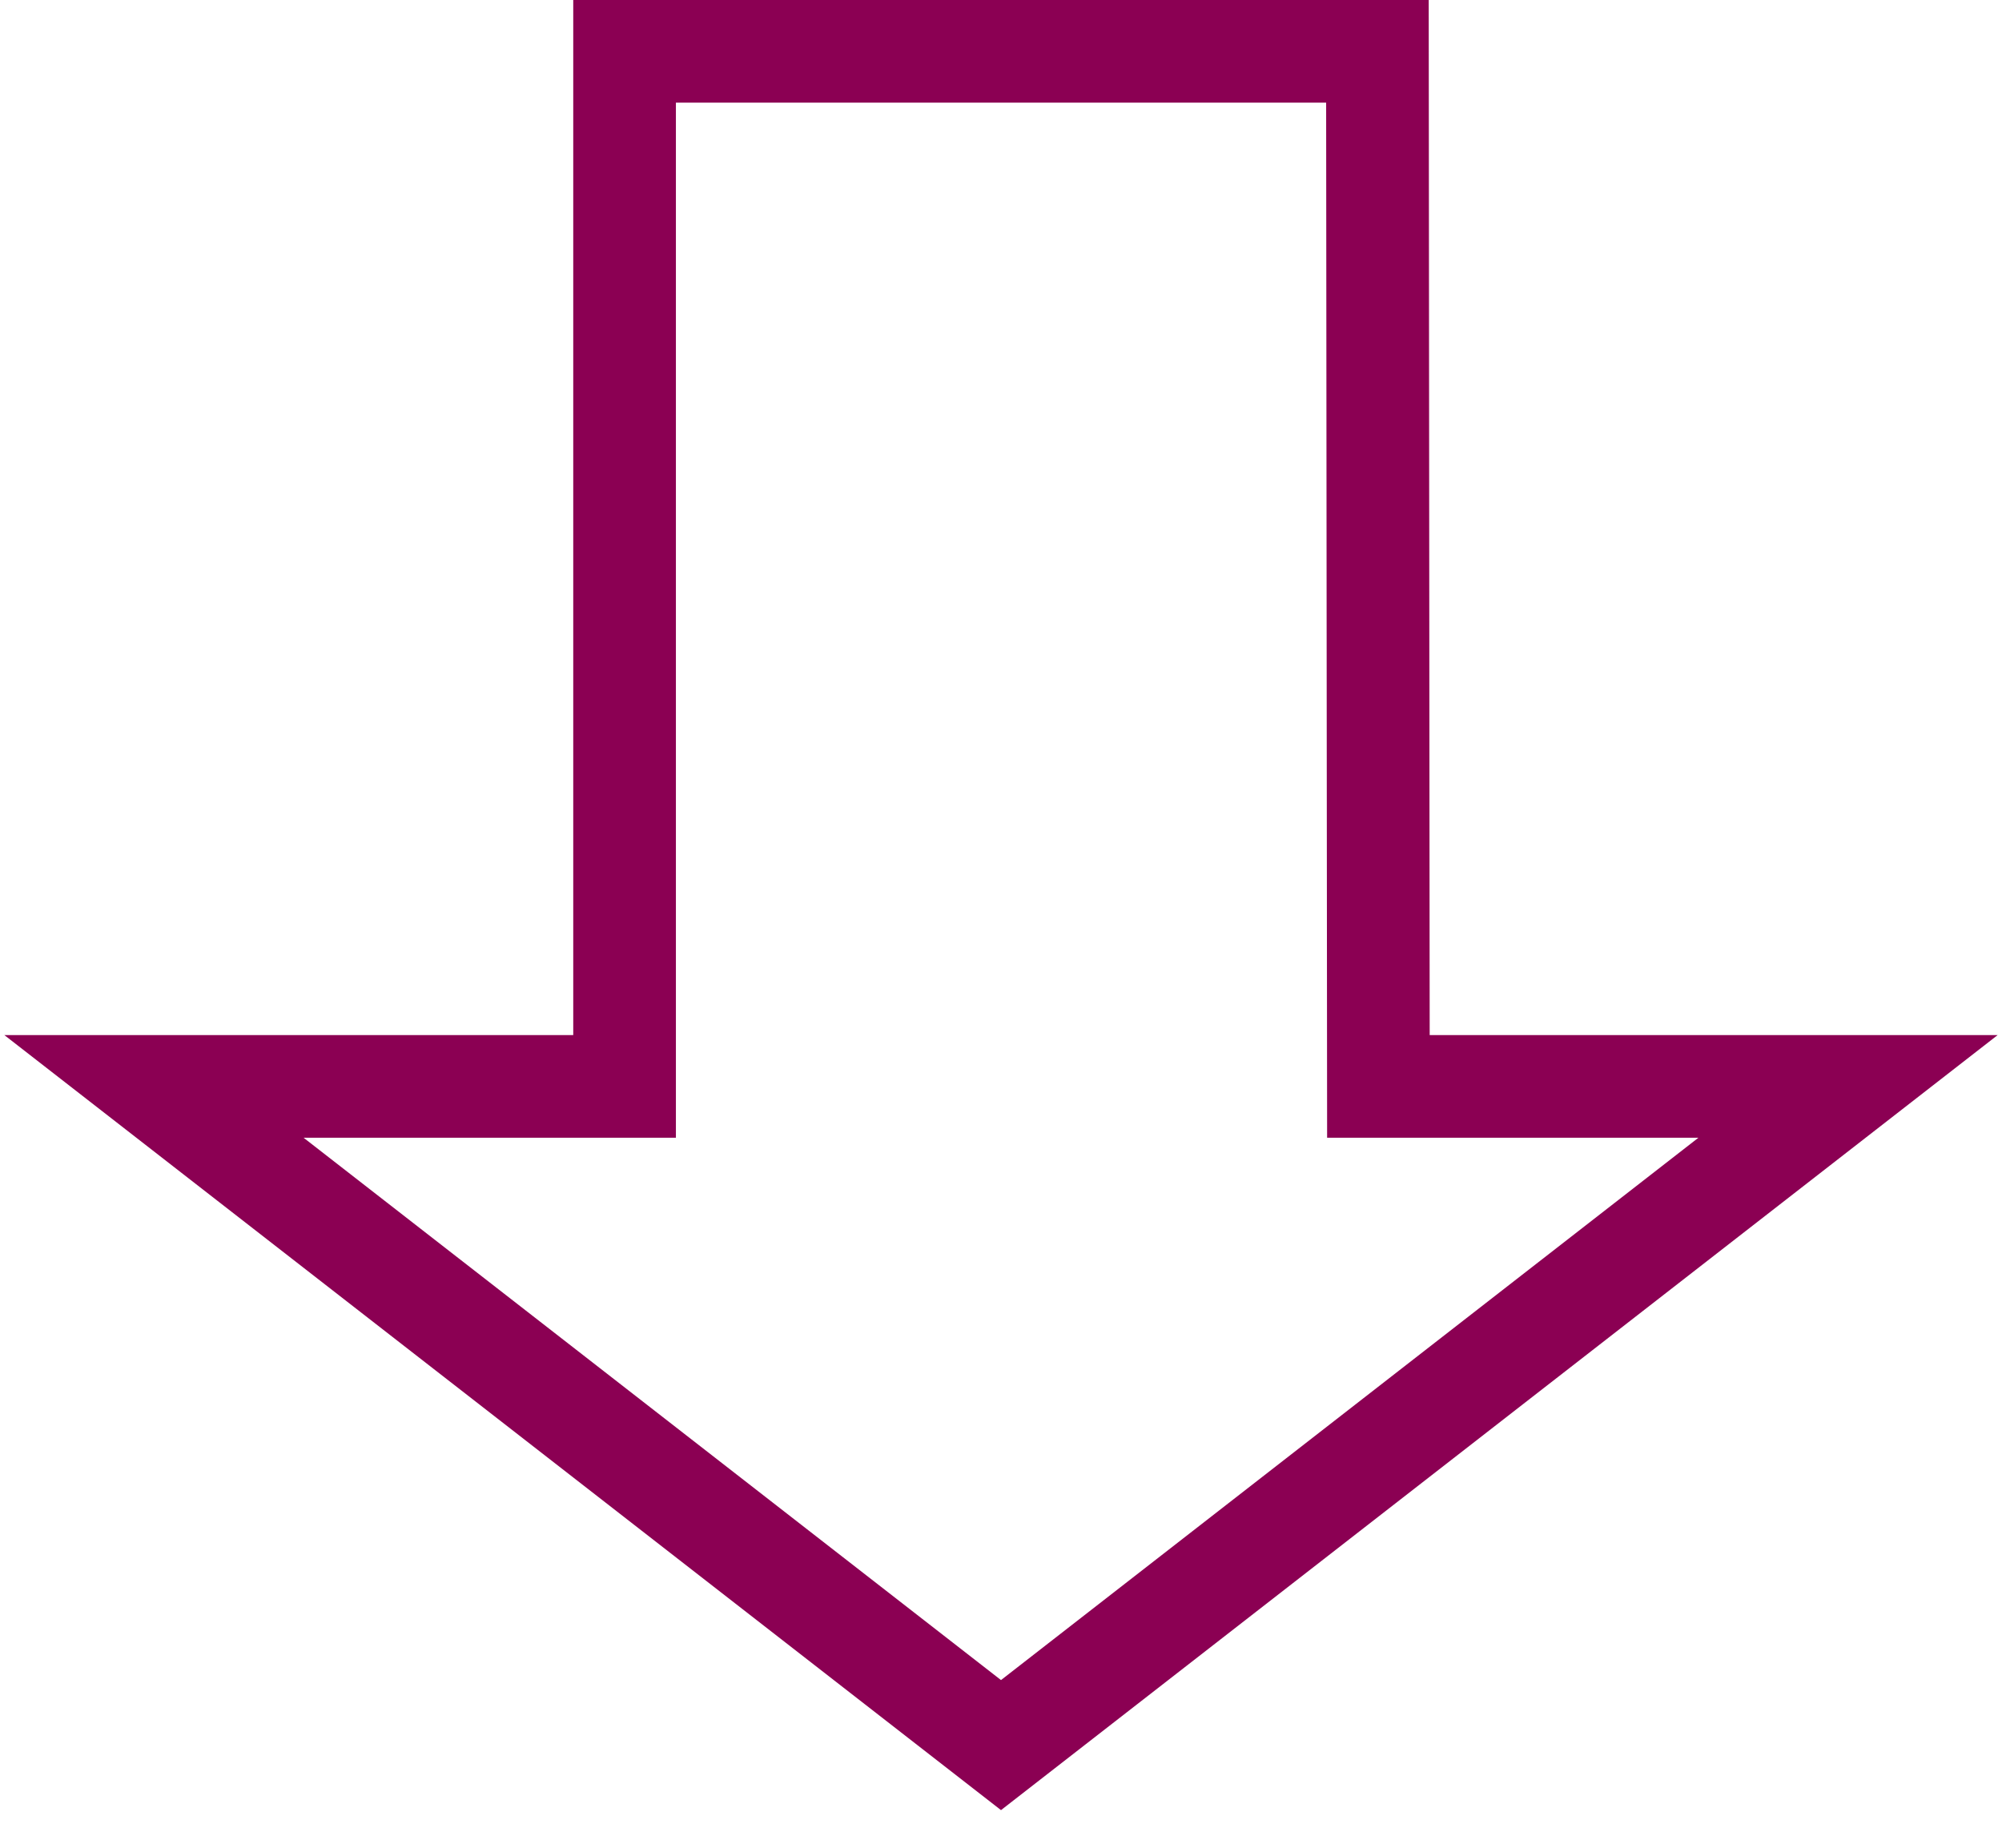 <svg width="39" height="36" viewBox="0 0 39 36" fill="none" xmlns="http://www.w3.org/2000/svg">
<path d="M19.5 34L36 21.167H26.852L26.833 1H12.167V21.167H3L19.5 34Z" stroke="#8B0053" stroke-width="2" stroke-linecap="round"/>
</svg>

